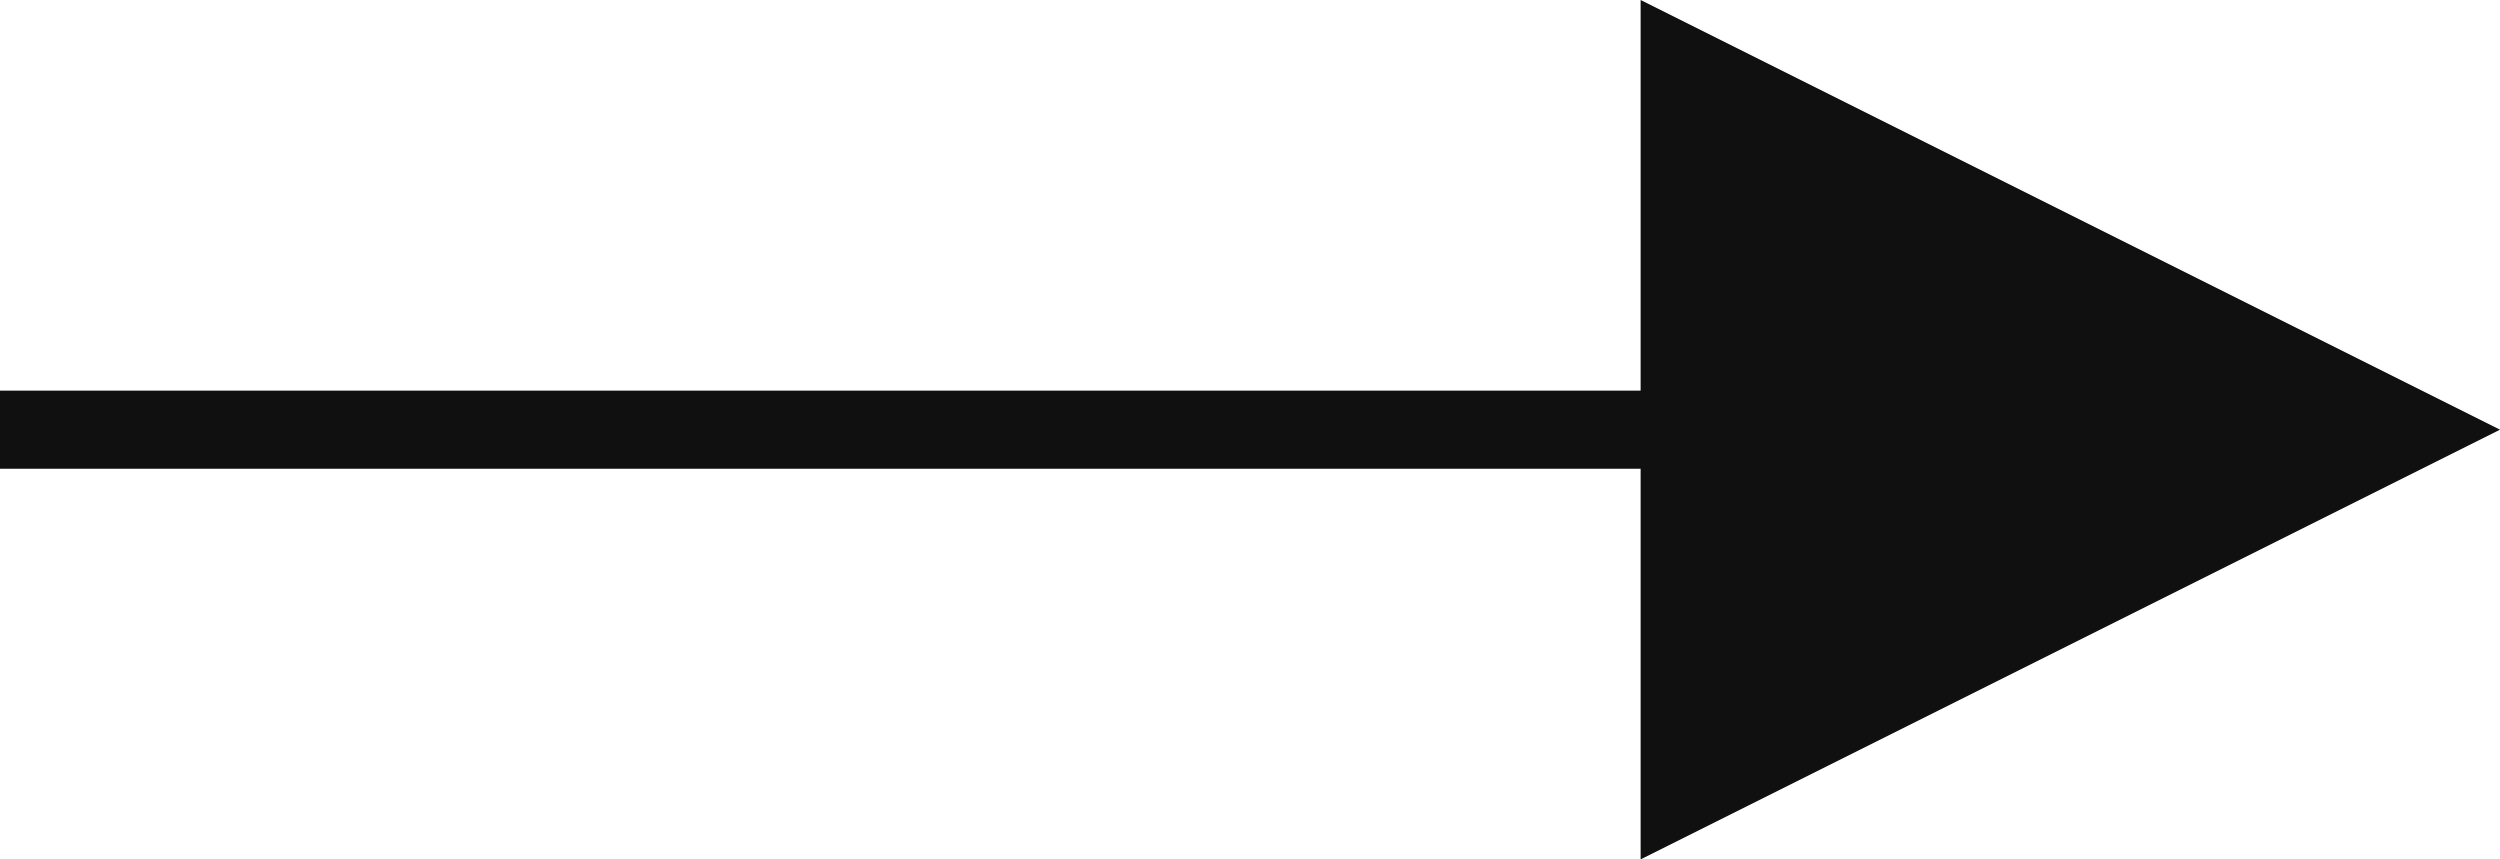 <?xml version="1.0" encoding="UTF-8"?>
<svg xmlns="http://www.w3.org/2000/svg" width="32" height="11" viewBox="0 0 32 11" fill="none">
  <g clip-path="url(#clip0_341_1074)">
    <path d="M-0.035 6L22.165 6V5L-0.035 5V6Z" fill="#101010"></path>
    <path d="M21 11V0L32 5.5L21 11Z" fill="#101010"></path>
  </g>
  <defs>
    <clipPath id="clip0_341_1074">
      <rect width="32" height="11" fill="white"></rect>
    </clipPath>
  </defs>
</svg>
